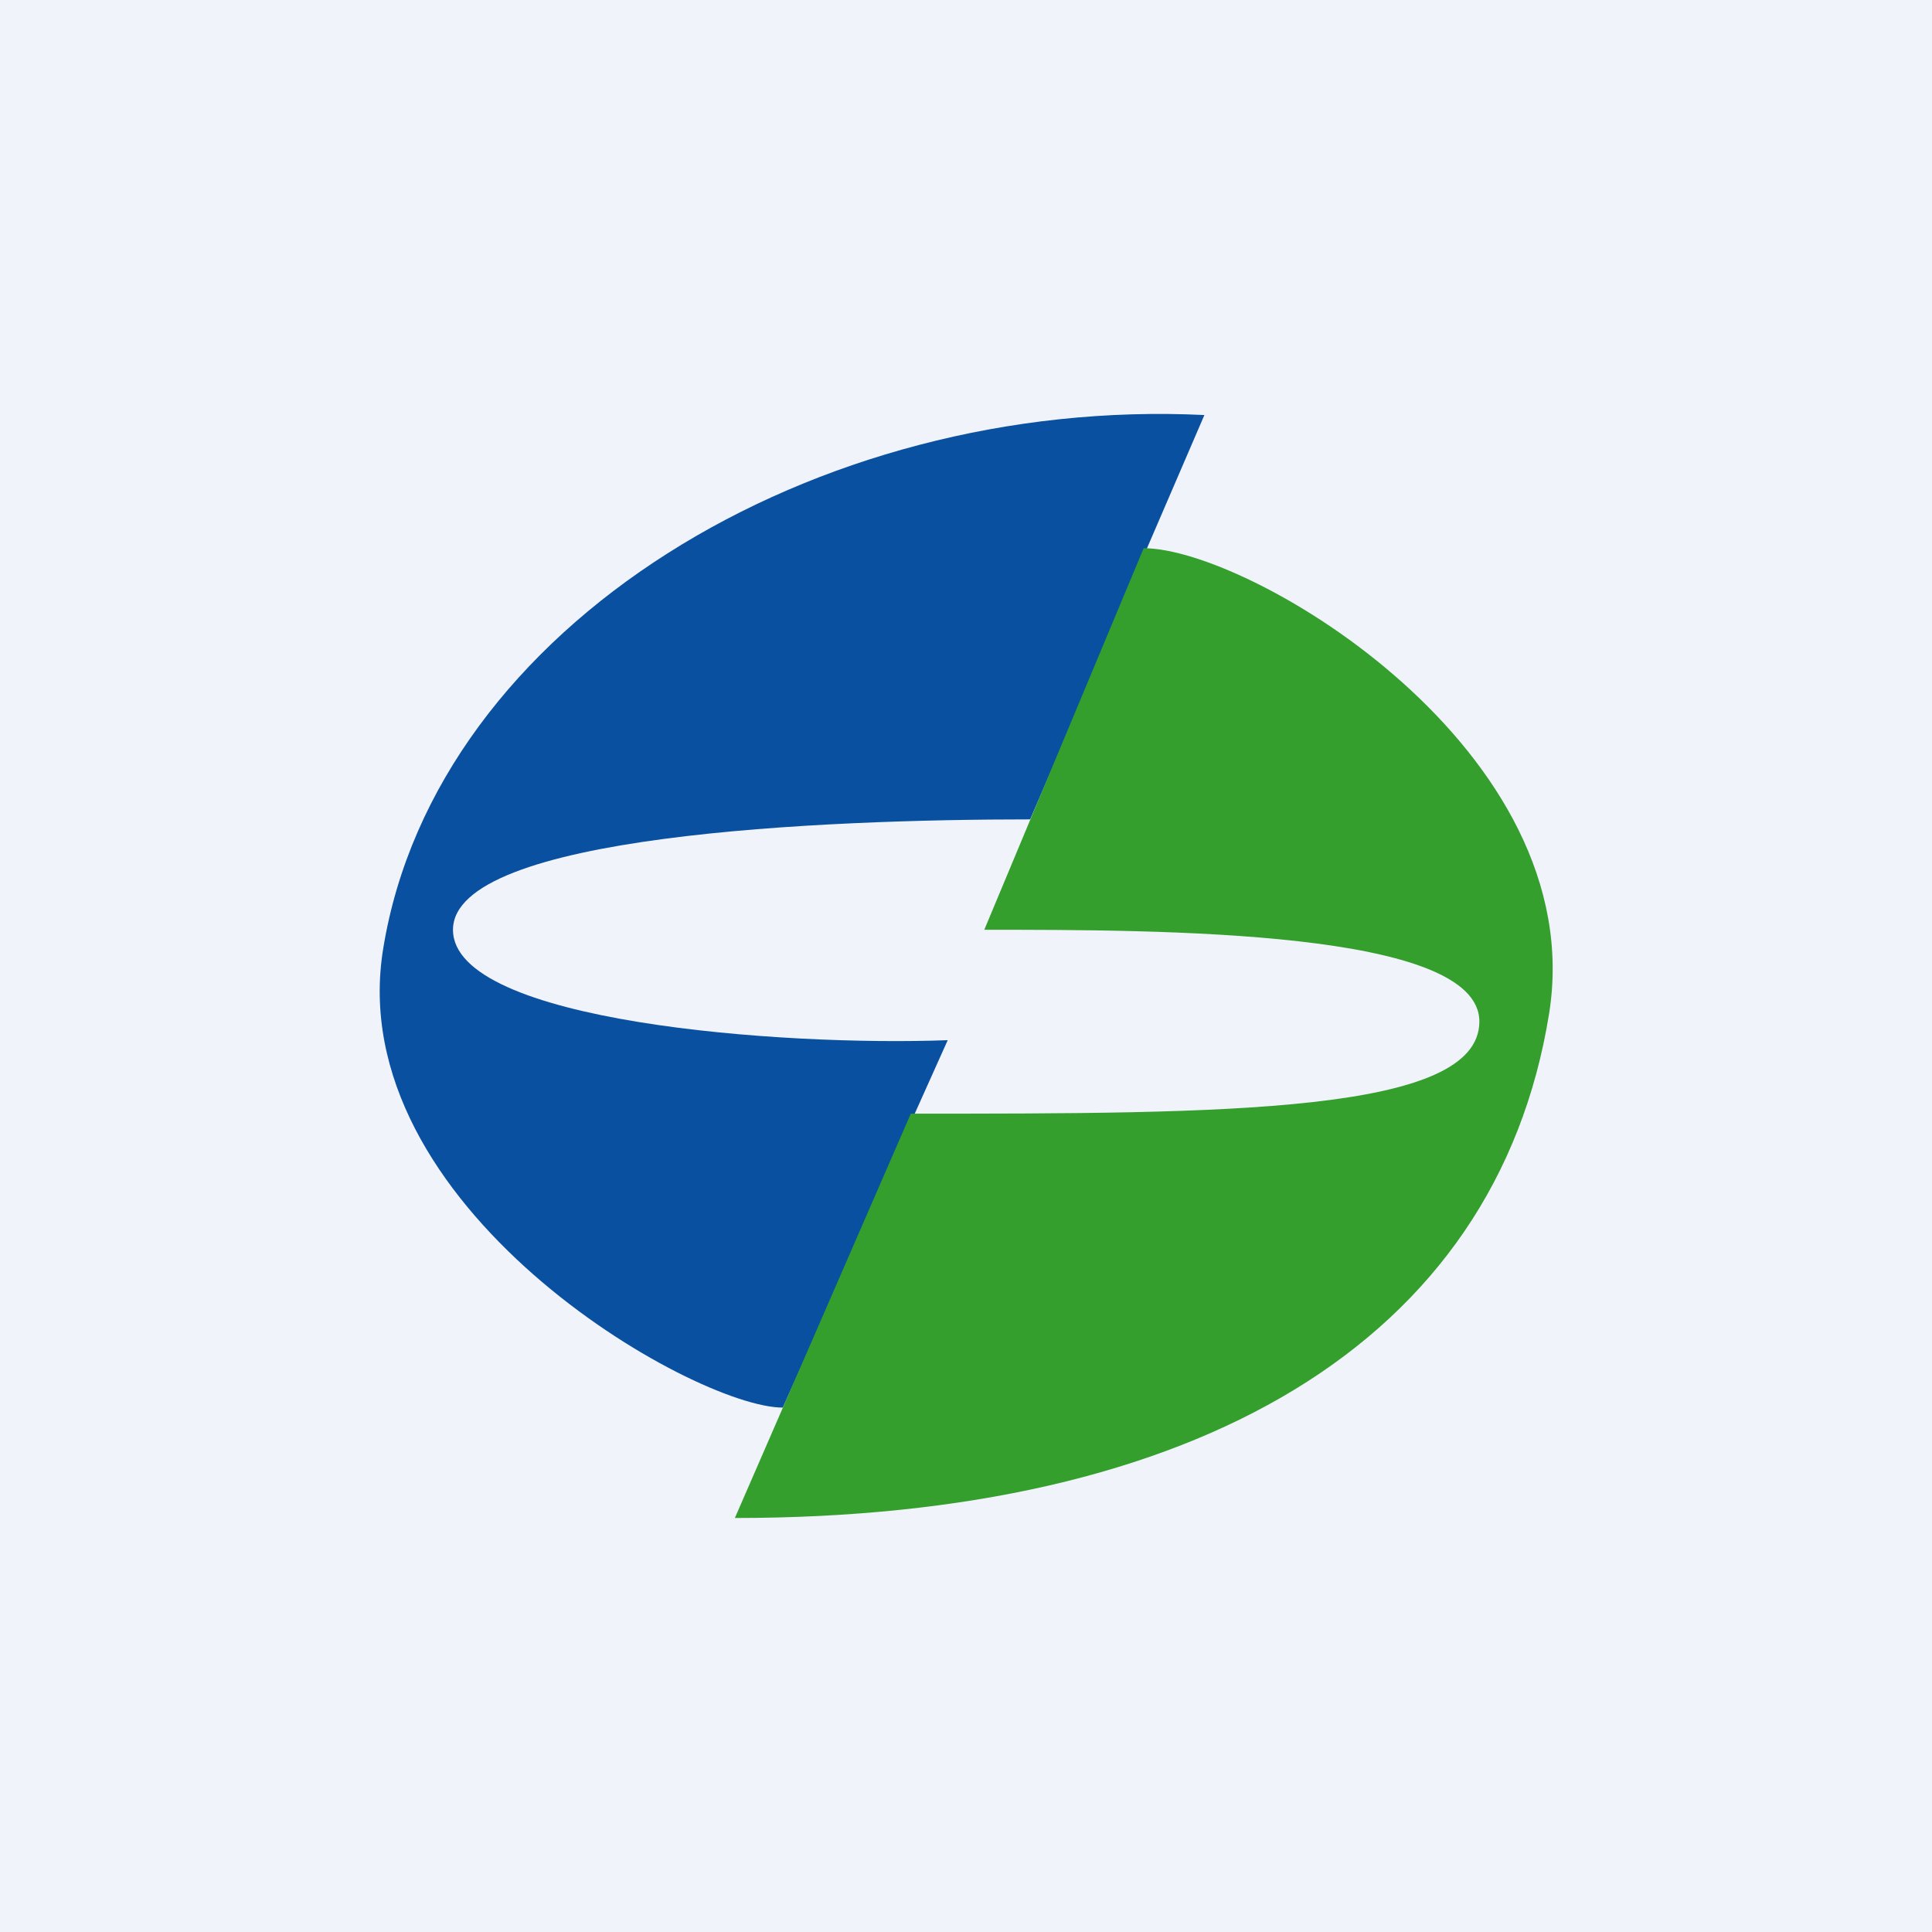 <svg width="56" height="56" viewBox="0 0 56 56" xmlns="http://www.w3.org/2000/svg"><path fill="#F0F3FA" d="M0 0h56v56H0z"/><path d="m29.86 23.75 5.05-11.72c-11.29-.55-22.27 6.09-23.8 15.45-1.24 7.49 9 13.32 11.58 13.32l4.78-10.65c-4.79.18-14.34-.52-14.34-3.2 0-2.76 10.75-3.2 16.73-3.2Z" fill="#0950A0"/><path d="M26.4 32.28 21.3 44c13.34 0 22.06-5.06 23.6-14.61 1.23-7.64-8.67-13.5-11.75-13.5l-4.62 11.06c5.13 0 14.35 0 14.35 2.66 0 2.67-7.44 2.67-16.47 2.67Z" fill="#349F2D"/></svg>